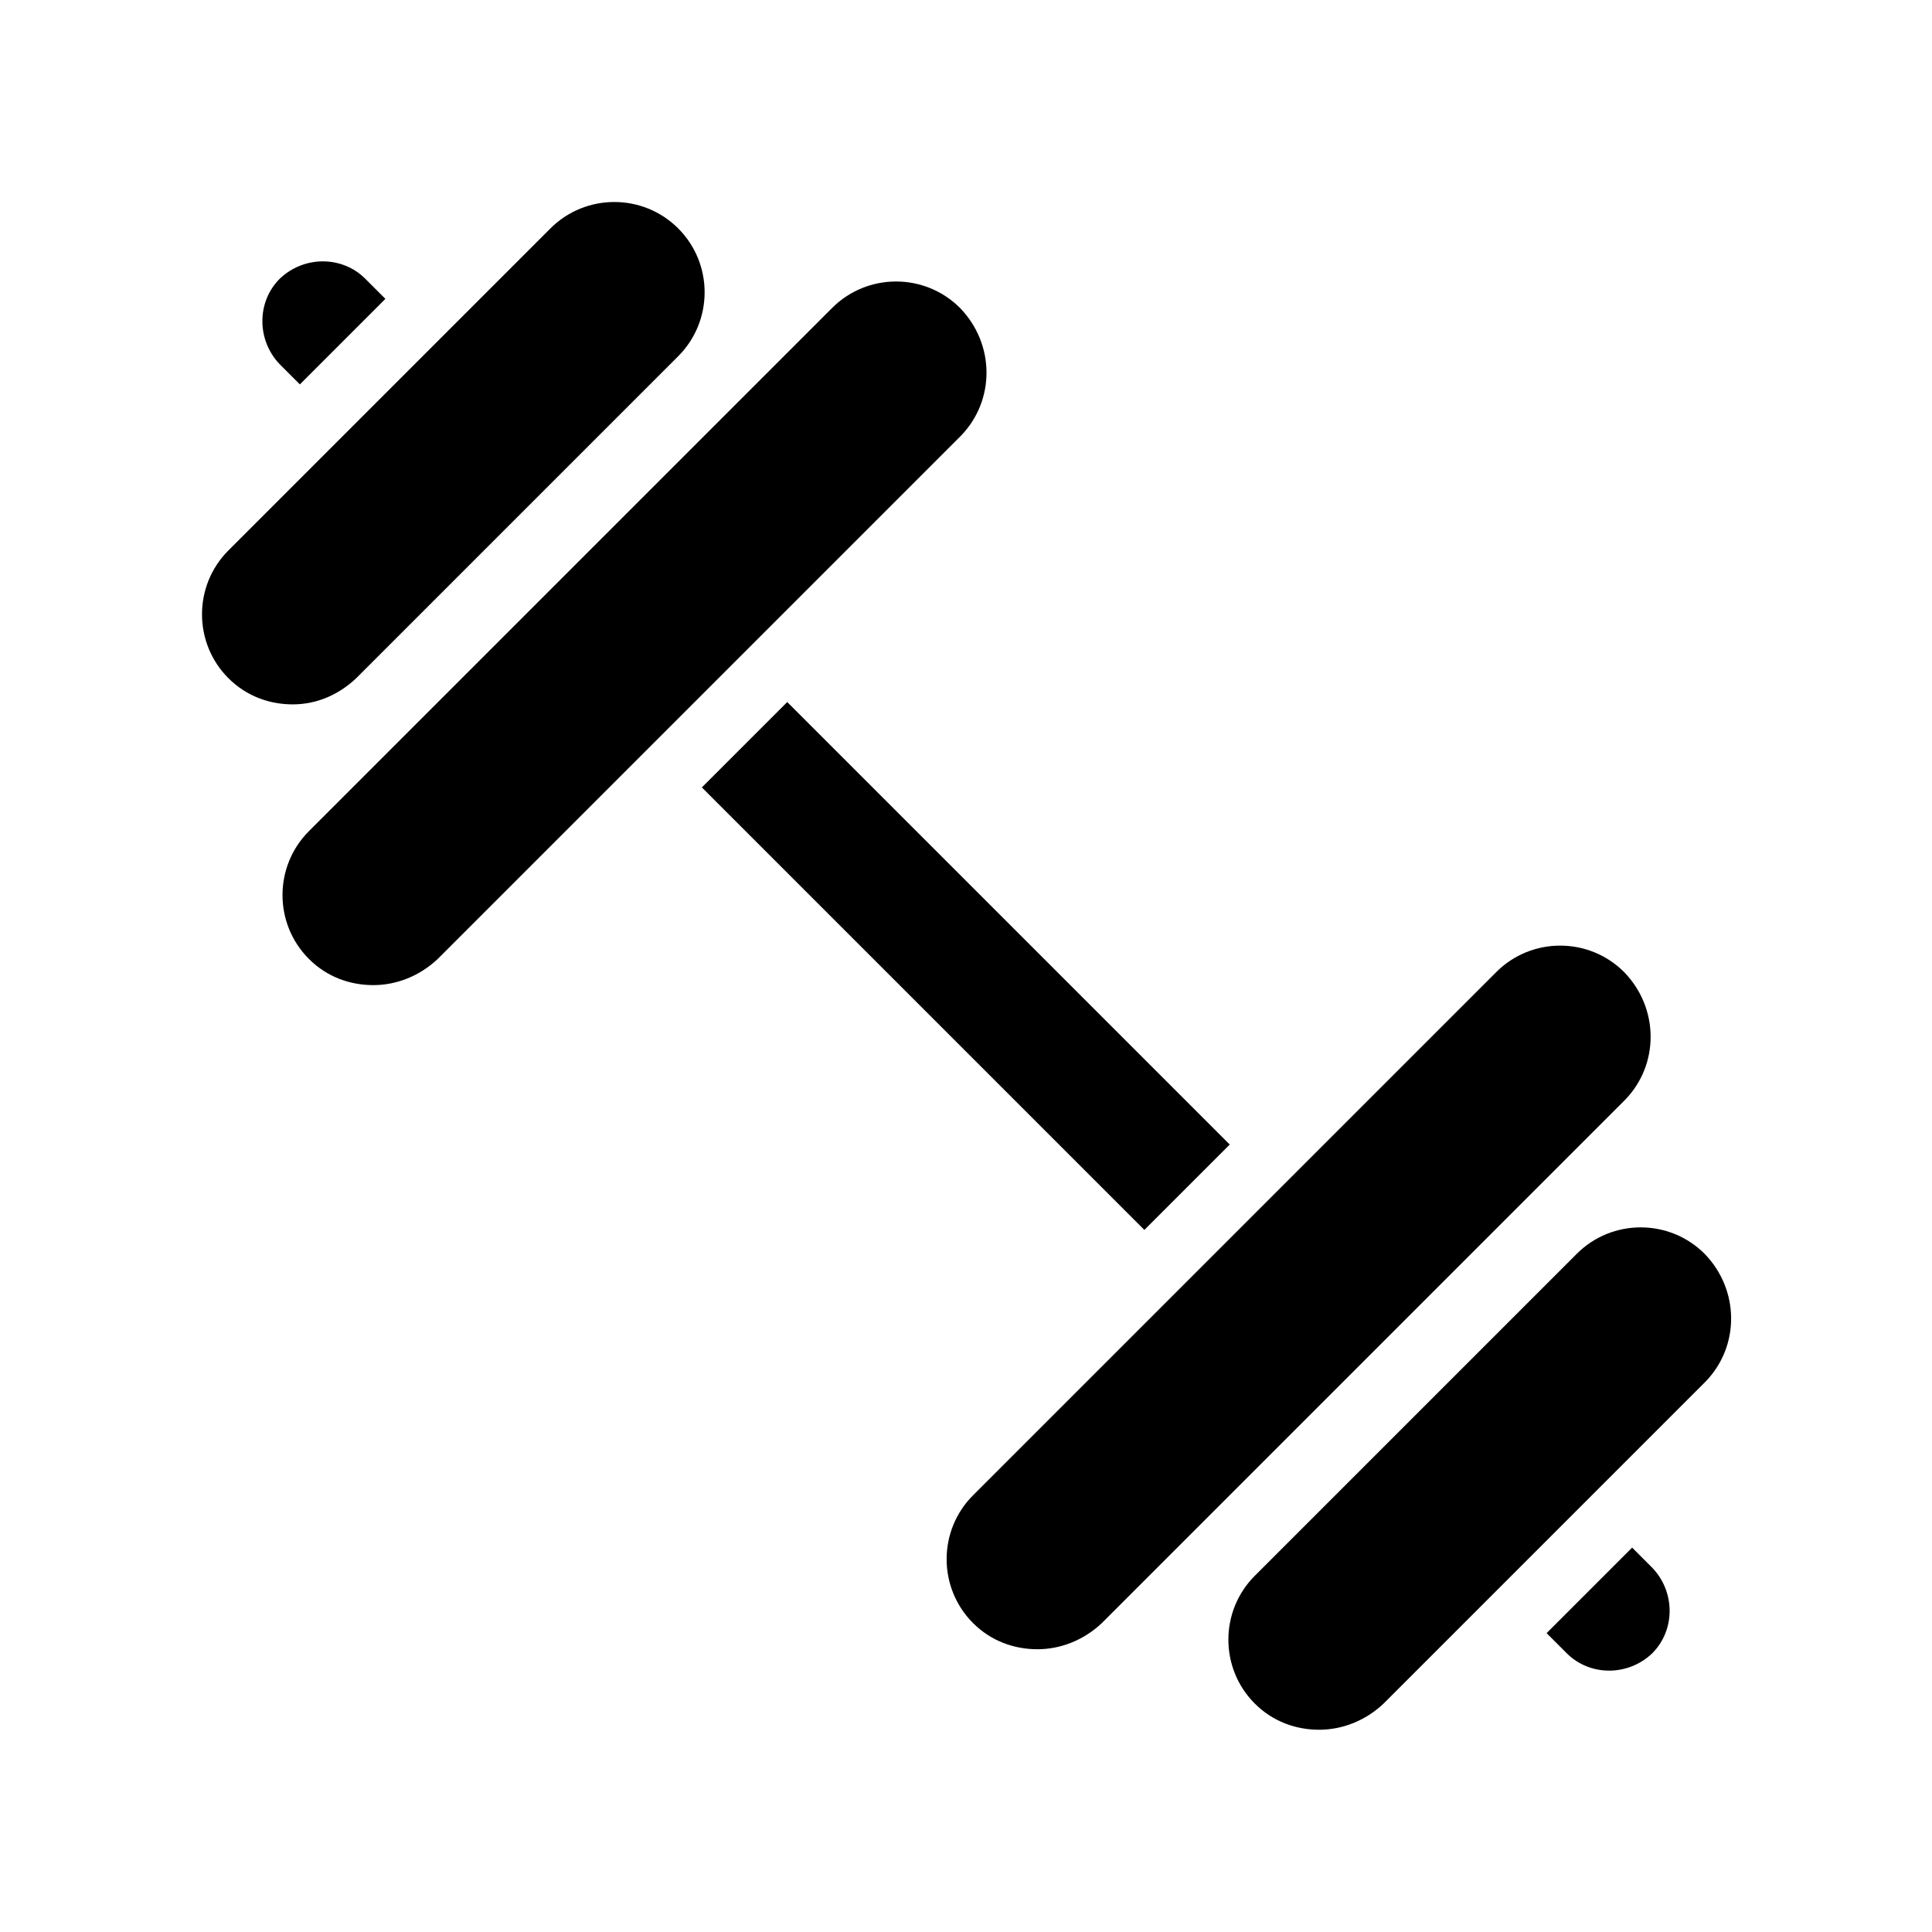 <svg xmlns="http://www.w3.org/2000/svg" xmlns:xlink="http://www.w3.org/1999/xlink" id="Ebene_1" x="0px" y="0px" width="192px" height="192px" viewBox="0 0 192 192" style="enable-background:new 0 0 192 192;" xml:space="preserve"><style type="text/css">	.st0{fill:none;}</style><rect class="st0" width="192" height="192"></rect><g>	<rect x="90" y="64.9" transform="matrix(0.707 -0.707 0.707 0.707 -39.764 95.999)" width="12" height="62.2"></rect>	<path d="M29.8,38.2l8.5-8.5l-2-2c-2.3-2.3-6.1-2.3-8.5,0c-2.3,2.3-2.3,6.1,0,8.5L29.8,38.2z"></path>	<path d="M35.4,67.4l32-32c3.5-3.5,3.5-9.2,0-12.7s-9.2-3.5-12.7,0l-32,32c-3.5,3.5-3.5,9.2,0,12.7c1.8,1.8,4.1,2.6,6.4,2.6  S33.6,69.1,35.4,67.4z"></path>	<path d="M95.4,30.6c-3.5-3.5-9.2-3.5-12.7,0l-52,52c-3.5,3.5-3.5,9.2,0,12.7c1.8,1.8,4.1,2.6,6.4,2.6s4.6-0.9,6.4-2.6l52-52  C98.9,39.8,98.9,34.2,95.4,30.6z"></path>	<path d="M162.2,153.8l-8.5,8.5l2,2c2.3,2.3,6.1,2.3,8.5,0c2.3-2.3,2.3-6.1,0-8.5L162.2,153.8z"></path>	<path d="M169.4,124.6c-3.5-3.5-9.2-3.5-12.7,0l-32,32c-3.5,3.5-3.5,9.2,0,12.7c1.8,1.8,4.1,2.6,6.4,2.6s4.6-0.9,6.4-2.6l32-32  C172.9,133.8,172.9,128.2,169.4,124.6z"></path>	<path d="M161.4,96.6c-3.5-3.5-9.2-3.5-12.7,0l-52,52c-3.5,3.5-3.5,9.2,0,12.7c1.8,1.8,4.1,2.6,6.4,2.6s4.6-0.9,6.4-2.6l52-52  C164.9,105.8,164.9,100.2,161.4,96.6z"></path></g></svg>